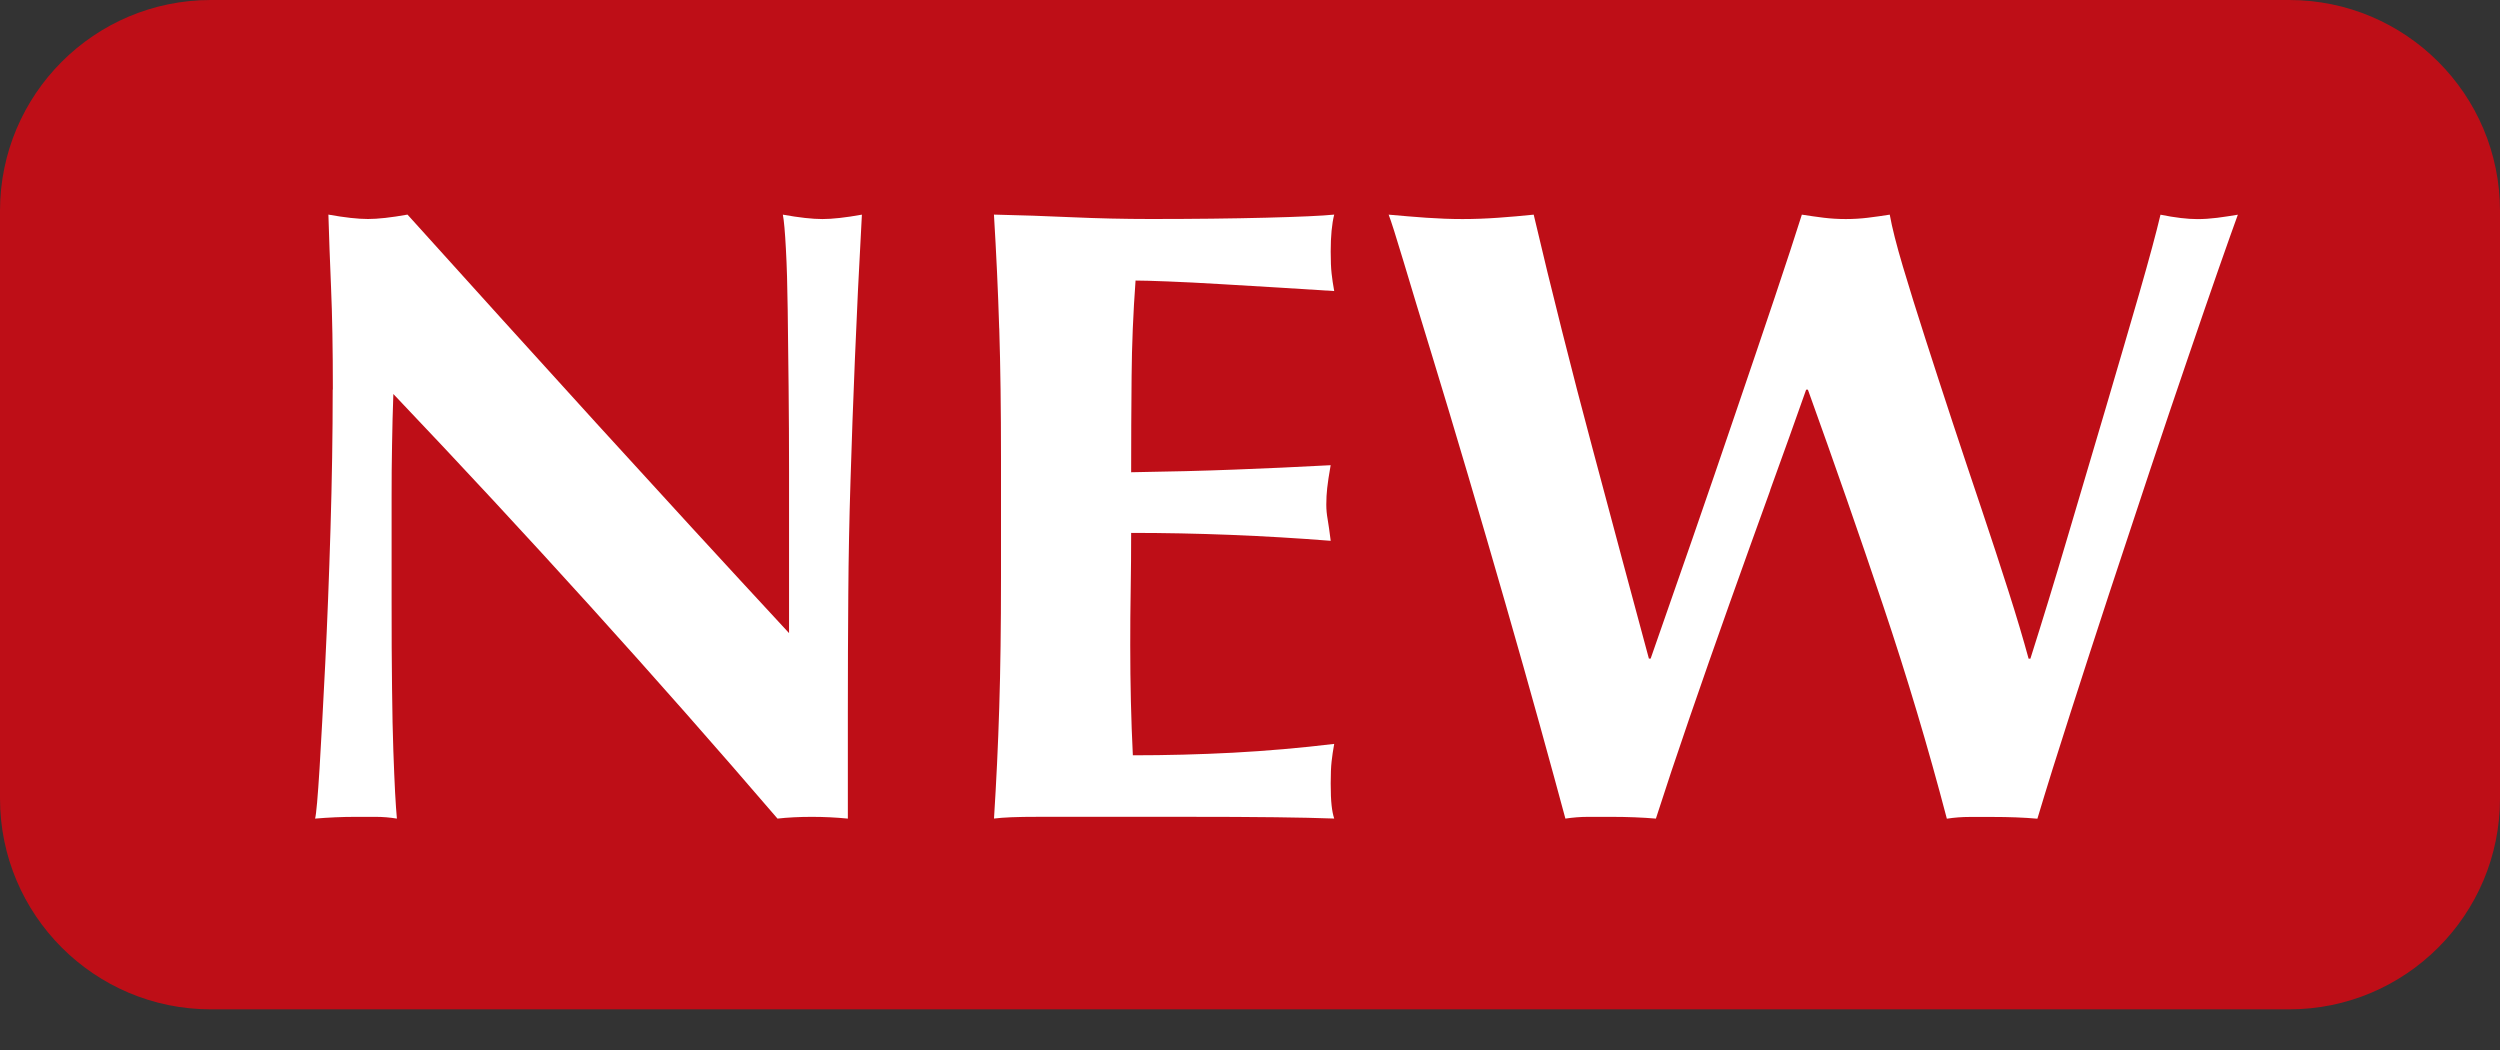 <svg width="50" height="21" viewBox="0 0 50 21" fill="none" xmlns="http://www.w3.org/2000/svg">
<rect x="0" y="0" width="50" height="21" fill="#333333" stroke="none"/>
<g clip-path="url(#clip0_1_2)">
<path d="M45.782 0H4.218C1.888 0 0 1.888 0 4.218V15.969C0 18.298 1.888 20.187 4.218 20.187H45.782C48.112 20.187 50 18.298 50 15.969V4.218C50 1.888 48.112 0 45.782 0Z" fill="#BE0E17"/>
<path d="M6.657 7.791C6.657 6.982 6.645 6.302 6.621 5.751C6.598 5.2 6.58 4.714 6.568 4.292C6.896 4.351 7.16 4.38 7.359 4.38C7.558 4.38 7.822 4.351 8.15 4.292C9.428 5.71 10.691 7.105 11.939 8.477C13.188 9.849 14.468 11.244 15.781 12.662V9.427C15.781 8.853 15.778 8.287 15.772 7.73C15.766 7.173 15.76 6.66 15.754 6.192C15.748 5.723 15.737 5.318 15.718 4.979C15.7 4.639 15.68 4.41 15.657 4.293C15.984 4.352 16.249 4.381 16.448 4.381C16.646 4.381 16.911 4.352 17.238 4.293C17.179 5.36 17.133 6.324 17.098 7.185C17.062 8.047 17.033 8.858 17.01 9.62C16.986 10.382 16.971 11.136 16.966 11.879C16.96 12.624 16.957 13.418 16.957 14.262V16.372C16.723 16.349 16.482 16.337 16.236 16.337C15.99 16.337 15.749 16.349 15.55 16.372C13.135 13.559 10.575 10.728 7.867 7.88C7.855 8.22 7.846 8.56 7.841 8.899C7.834 9.24 7.832 9.585 7.832 9.937V11.976C7.832 12.68 7.834 13.278 7.841 13.77C7.846 14.262 7.855 14.679 7.867 15.018C7.879 15.359 7.891 15.637 7.902 15.854C7.914 16.071 7.926 16.243 7.938 16.372C7.797 16.349 7.656 16.337 7.516 16.337H7.111C6.842 16.337 6.572 16.349 6.302 16.372C6.326 16.279 6.355 15.944 6.391 15.37C6.426 14.796 6.463 14.095 6.505 13.269C6.546 12.442 6.581 11.545 6.61 10.578C6.639 9.611 6.654 8.682 6.654 7.792L6.657 7.791Z" fill="white"/>
<path d="M19.984 6.569C19.961 5.813 19.925 5.055 19.879 4.292C20.406 4.304 20.928 4.321 21.444 4.345C21.96 4.368 22.482 4.38 23.009 4.38C23.876 4.38 24.647 4.371 25.321 4.354C25.995 4.337 26.449 4.316 26.684 4.292C26.637 4.48 26.614 4.726 26.614 5.03C26.614 5.218 26.62 5.364 26.632 5.47C26.643 5.575 26.661 5.692 26.684 5.821C26.344 5.798 25.973 5.775 25.567 5.751C25.163 5.728 24.77 5.705 24.39 5.681C24.009 5.658 23.666 5.641 23.361 5.629C23.056 5.617 22.839 5.611 22.711 5.611C22.664 6.256 22.637 6.895 22.632 7.528C22.626 8.161 22.623 8.8 22.623 9.445C23.385 9.433 24.074 9.416 24.689 9.392C25.304 9.369 25.946 9.34 26.613 9.304C26.578 9.504 26.555 9.656 26.544 9.761C26.532 9.866 26.526 9.978 26.526 10.095C26.526 10.19 26.535 10.286 26.553 10.386C26.57 10.486 26.591 10.629 26.614 10.816C25.278 10.711 23.948 10.658 22.623 10.658C22.623 11.033 22.62 11.408 22.614 11.783C22.607 12.158 22.605 12.533 22.605 12.908C22.605 13.67 22.622 14.403 22.657 15.106C23.326 15.106 23.994 15.089 24.662 15.054C25.331 15.018 26.004 14.96 26.684 14.878C26.661 15.007 26.643 15.124 26.632 15.229C26.62 15.334 26.614 15.481 26.614 15.668C26.614 15.855 26.62 16.003 26.632 16.108C26.643 16.213 26.661 16.301 26.684 16.371C26.367 16.36 25.978 16.35 25.515 16.345C25.052 16.339 24.416 16.336 23.607 16.336H20.82C20.557 16.336 20.357 16.339 20.223 16.345C20.088 16.35 19.974 16.36 19.88 16.371C19.926 15.645 19.962 14.903 19.985 14.147C20.009 13.39 20.02 12.526 20.02 11.553V9.162C20.02 8.189 20.009 7.324 19.985 6.568L19.984 6.569Z" fill="white"/>
<path d="M35.405 9.805C35.135 10.549 34.863 11.308 34.587 12.082C34.312 12.855 34.045 13.617 33.787 14.367C33.529 15.117 33.306 15.786 33.118 16.372C32.849 16.349 32.55 16.337 32.221 16.337H31.765C31.612 16.337 31.459 16.349 31.308 16.372C31.179 15.892 31.009 15.271 30.798 14.508C30.587 13.746 30.358 12.937 30.112 12.082C29.866 11.226 29.614 10.362 29.356 9.489C29.098 8.615 28.857 7.815 28.635 7.089C28.412 6.362 28.224 5.744 28.072 5.234C27.919 4.723 27.819 4.41 27.773 4.293C28.031 4.317 28.283 4.337 28.529 4.355C28.776 4.372 29.016 4.381 29.25 4.381C29.485 4.381 29.723 4.372 29.962 4.355C30.202 4.338 30.44 4.317 30.674 4.293C30.85 5.043 31.037 5.814 31.237 6.605C31.436 7.396 31.638 8.176 31.844 8.944C32.049 9.712 32.248 10.456 32.441 11.177C32.635 11.898 32.813 12.563 32.978 13.172H33.013C33.271 12.434 33.55 11.634 33.849 10.773C34.147 9.911 34.438 9.067 34.718 8.24C35 7.414 35.258 6.652 35.492 5.955C35.726 5.257 35.908 4.703 36.037 4.293C36.189 4.317 36.336 4.337 36.476 4.355C36.617 4.372 36.763 4.381 36.916 4.381C37.068 4.381 37.214 4.372 37.355 4.355C37.496 4.338 37.642 4.317 37.795 4.293C37.841 4.551 37.929 4.897 38.058 5.331C38.187 5.765 38.337 6.245 38.507 6.773C38.676 7.3 38.858 7.857 39.051 8.444C39.245 9.03 39.438 9.61 39.632 10.184C39.825 10.759 40.004 11.304 40.168 11.819C40.333 12.335 40.467 12.787 40.572 13.173H40.608C40.842 12.435 41.092 11.62 41.355 10.729C41.618 9.838 41.873 8.977 42.12 8.144C42.365 7.311 42.588 6.55 42.788 5.858C42.987 5.167 43.127 4.645 43.21 4.294C43.502 4.353 43.749 4.382 43.948 4.382C44.077 4.382 44.209 4.373 44.344 4.356C44.478 4.338 44.617 4.318 44.757 4.294C44.675 4.516 44.547 4.881 44.37 5.384C44.194 5.888 43.989 6.483 43.755 7.169C43.52 7.854 43.268 8.602 42.998 9.411C42.729 10.22 42.459 11.034 42.189 11.855C41.92 12.676 41.659 13.478 41.407 14.264C41.154 15.049 40.934 15.753 40.748 16.374C40.478 16.35 40.179 16.339 39.85 16.339H39.394C39.241 16.339 39.089 16.35 38.937 16.374C38.562 14.944 38.137 13.523 37.662 12.11C37.187 10.697 36.686 9.259 36.158 7.793H36.123C35.912 8.391 35.672 9.063 35.402 9.806L35.405 9.805Z" fill="white"/>
</g>
<defs>
<clipPath id="clip0_1_2">
<rect width="50" height="20.187" fill="white"/>
</clipPath>
</defs>
</svg>
